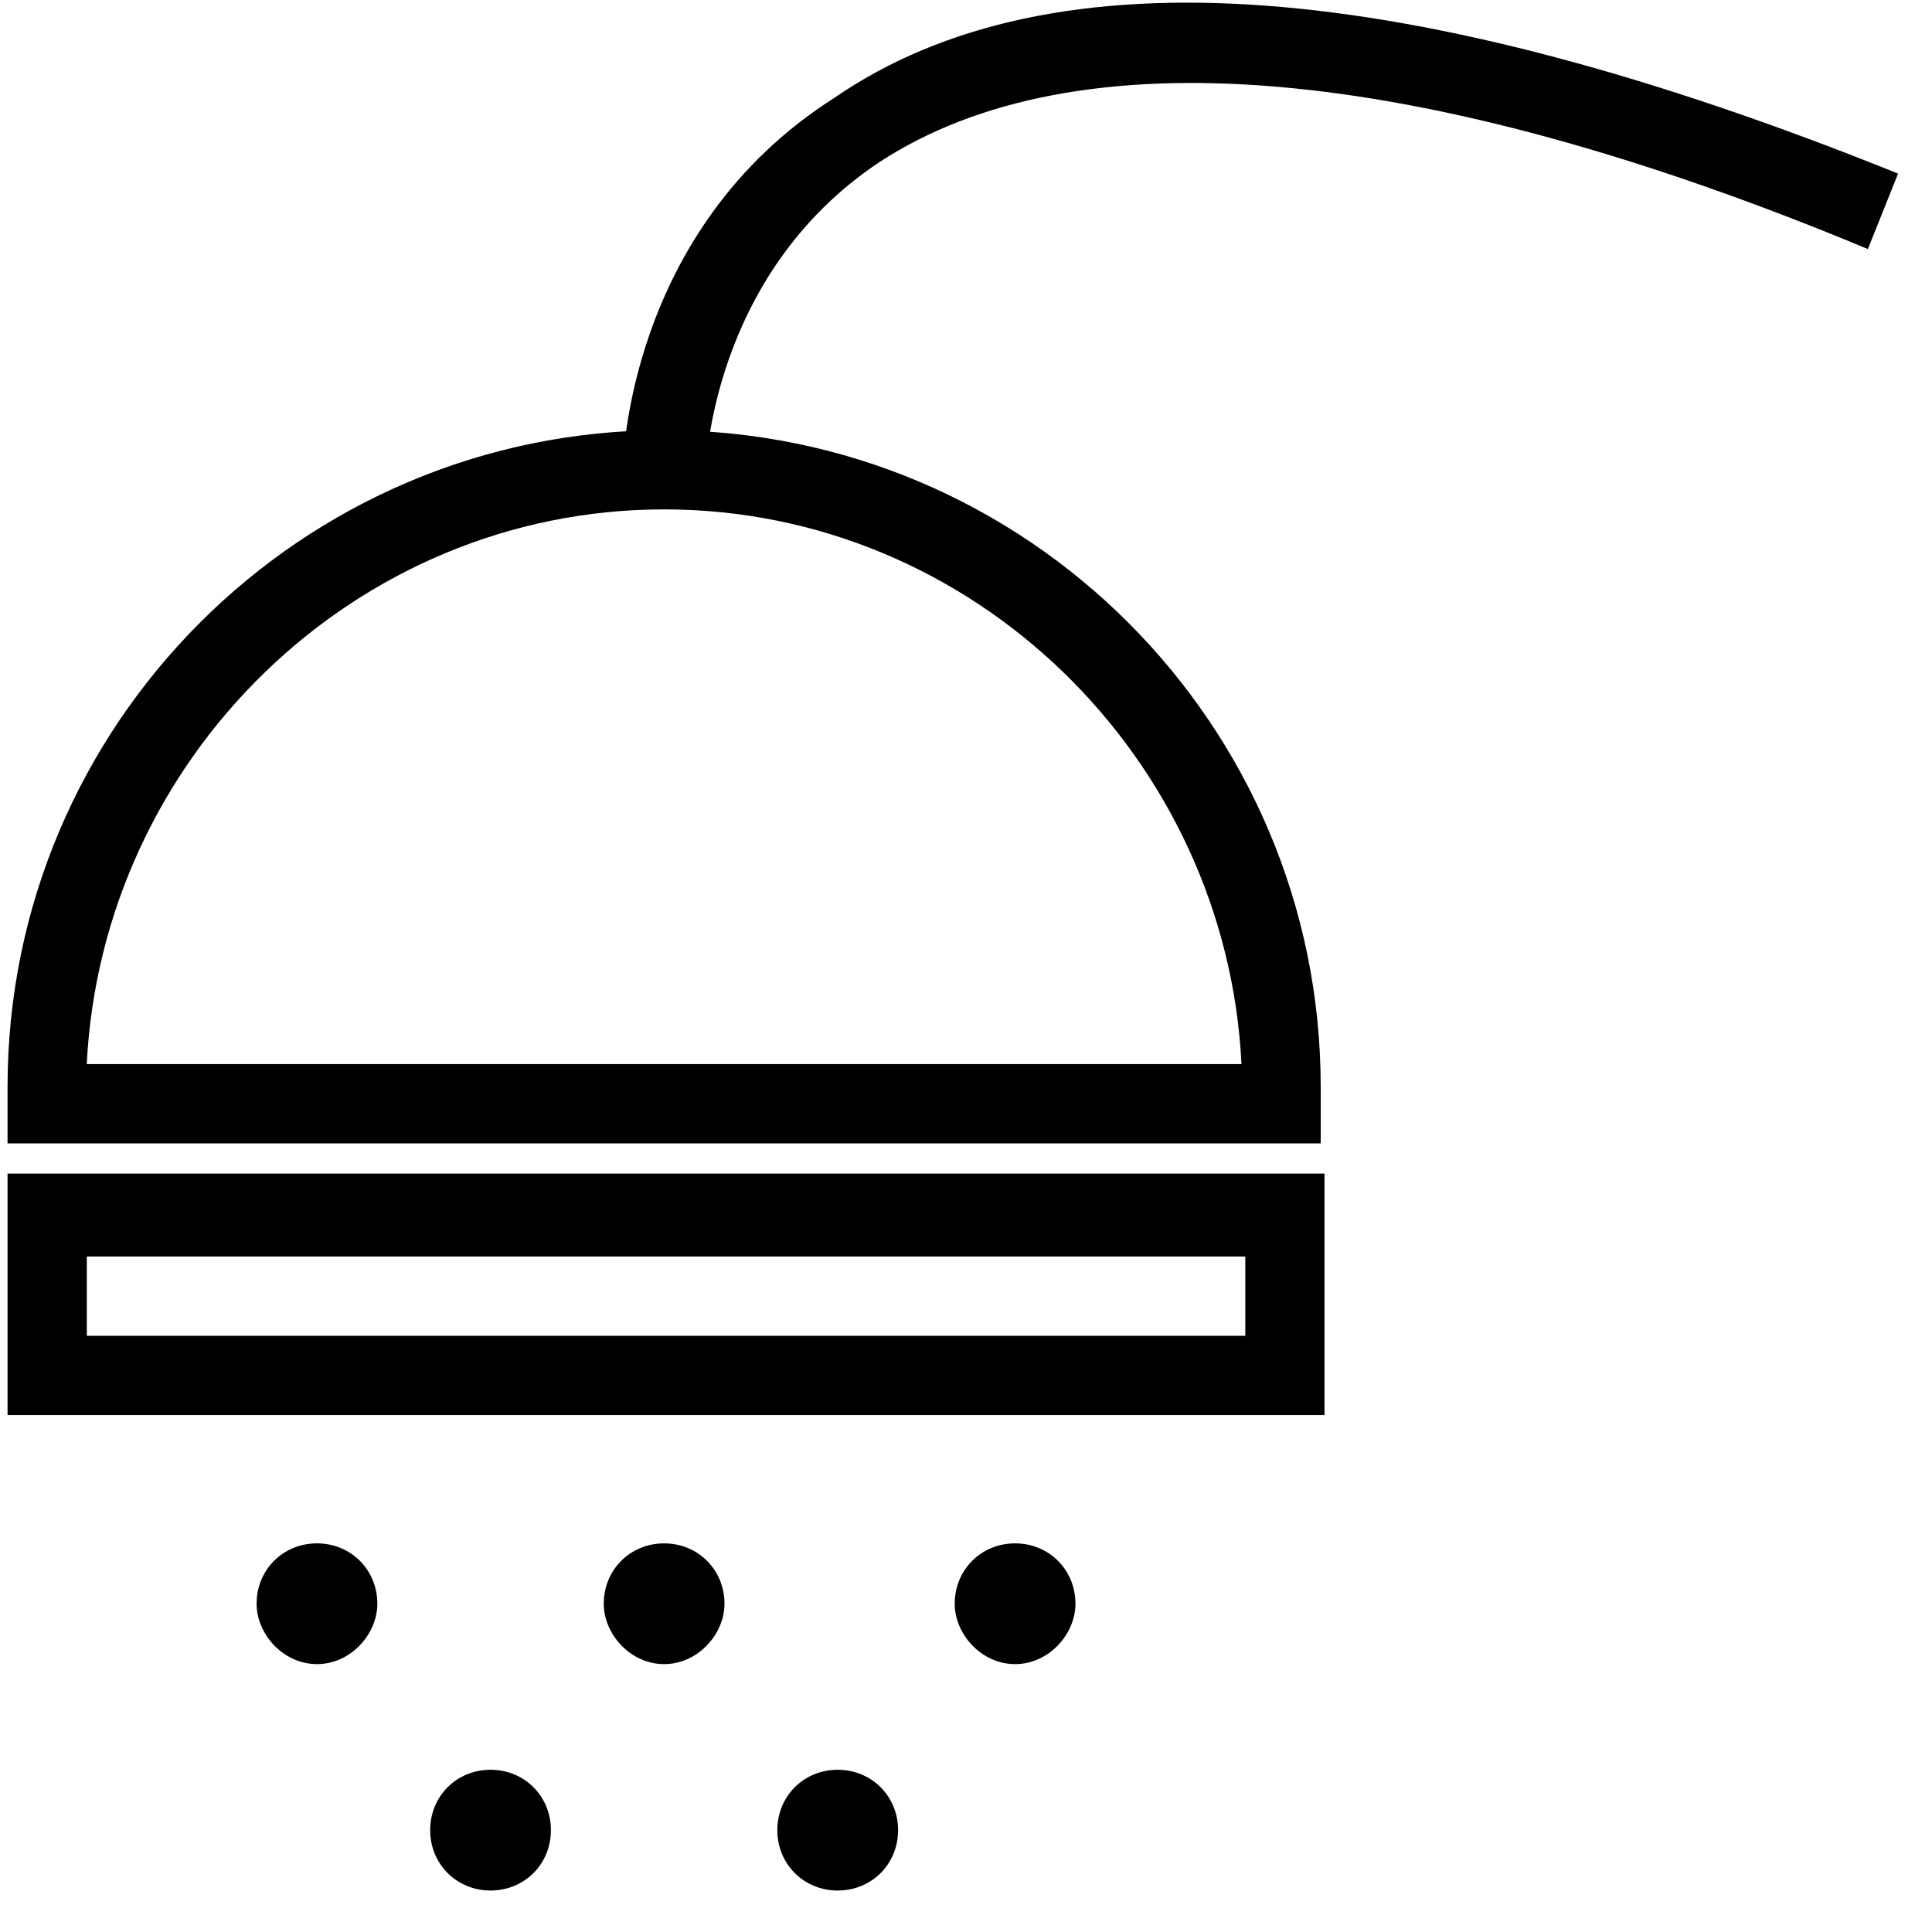 <svg viewBox="0 0 32 32" height="32" width="32" xmlns="http://www.w3.org/2000/svg" version="1.1">
<title>dush</title>
<path d="M21.875 18.938h-21.75v-0.938c0-6 4.875-10.875 10.875-10.875s10.875 4.875 10.875 10.875zM1.438 17.625h19.125c-0.25-5.063-4.438-9.188-9.563-9.188s-9.313 4.125-9.563 9.188zM21.938 23.438h-21.813v-4h21.813zM1.438 22.125h19.188v-1.313h-19.188zM11.688 7.813h-1.375c0-0.125 0.063-4 3.5-6.188 3.625-2.5 9.563-2 17.625 1.25l-0.5 1.25c-7.5-3.125-13.125-3.563-16.375-1.438-2.813 1.875-2.875 5.125-2.875 5.125zM6.25 26.563c0 0.5-0.438 1-1 1s-1-0.5-1-1c0-0.563 0.438-1 1-1s1 0.438 1 1zM12 26.563c0 0.5-0.438 1-1 1s-1-0.5-1-1c0-0.563 0.438-1 1-1s1 0.438 1 1zM17.813 26.563c0 0.5-0.438 1-1 1s-1-0.5-1-1c0-0.563 0.438-1 1-1s1 0.438 1 1zM9.125 30.313c0 0.563-0.438 1-1 1s-1-0.438-1-1c0-0.563 0.438-1 1-1s1 0.438 1 1zM14.875 30.313c0 0.563-0.438 1-1 1s-1-0.438-1-1c0-0.563 0.438-1 1-1s1 0.438 1 1z"></path>
</svg>
